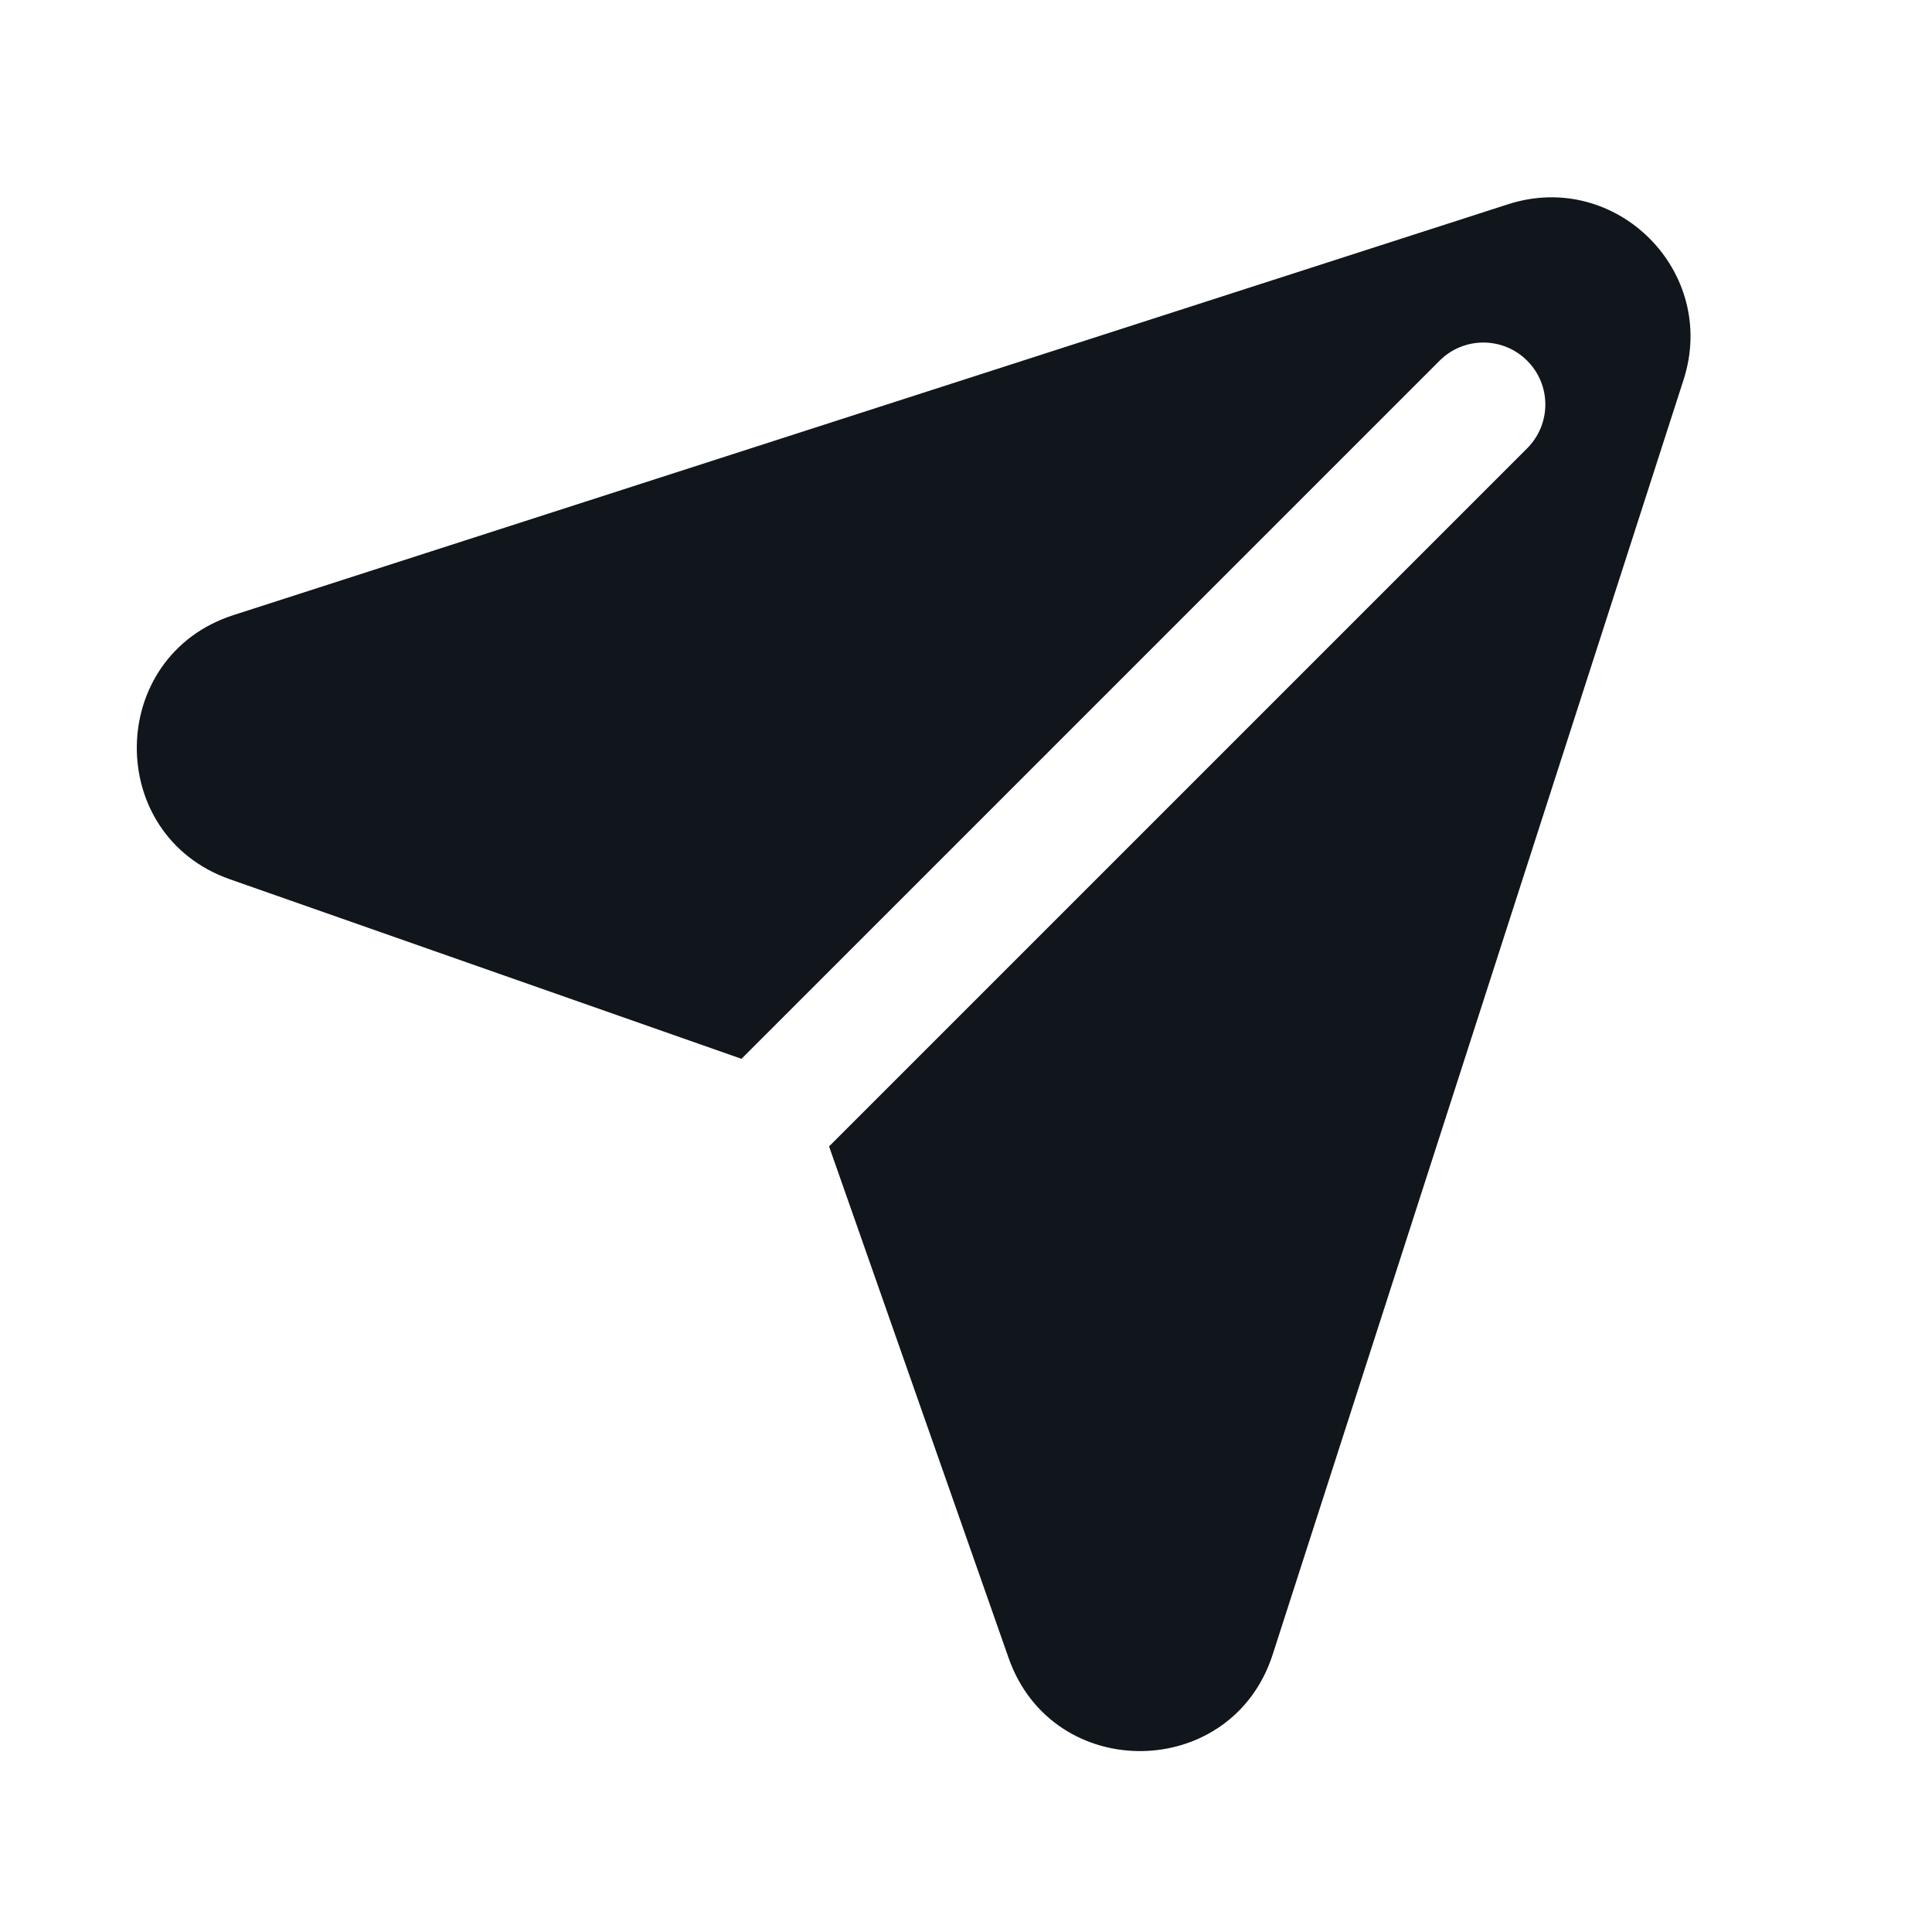 <svg width="24" height="24" viewBox="0 0 24 24" fill="none" xmlns="http://www.w3.org/2000/svg">
<path fill-rule="evenodd" clip-rule="evenodd" d="M20.914 4.717C21.347 3.374 20.078 2.105 18.735 2.537L2.9 7.641C1.321 8.15 1.292 10.374 2.857 10.923L9.211 13.153L17.883 4.481C18.183 4.18 18.671 4.18 18.971 4.481C19.272 4.781 19.272 5.268 18.971 5.569L10.299 14.241L12.529 20.595C13.078 22.16 15.302 22.131 15.81 20.552L20.914 4.717Z" fill="#11151C"/>
</svg>
